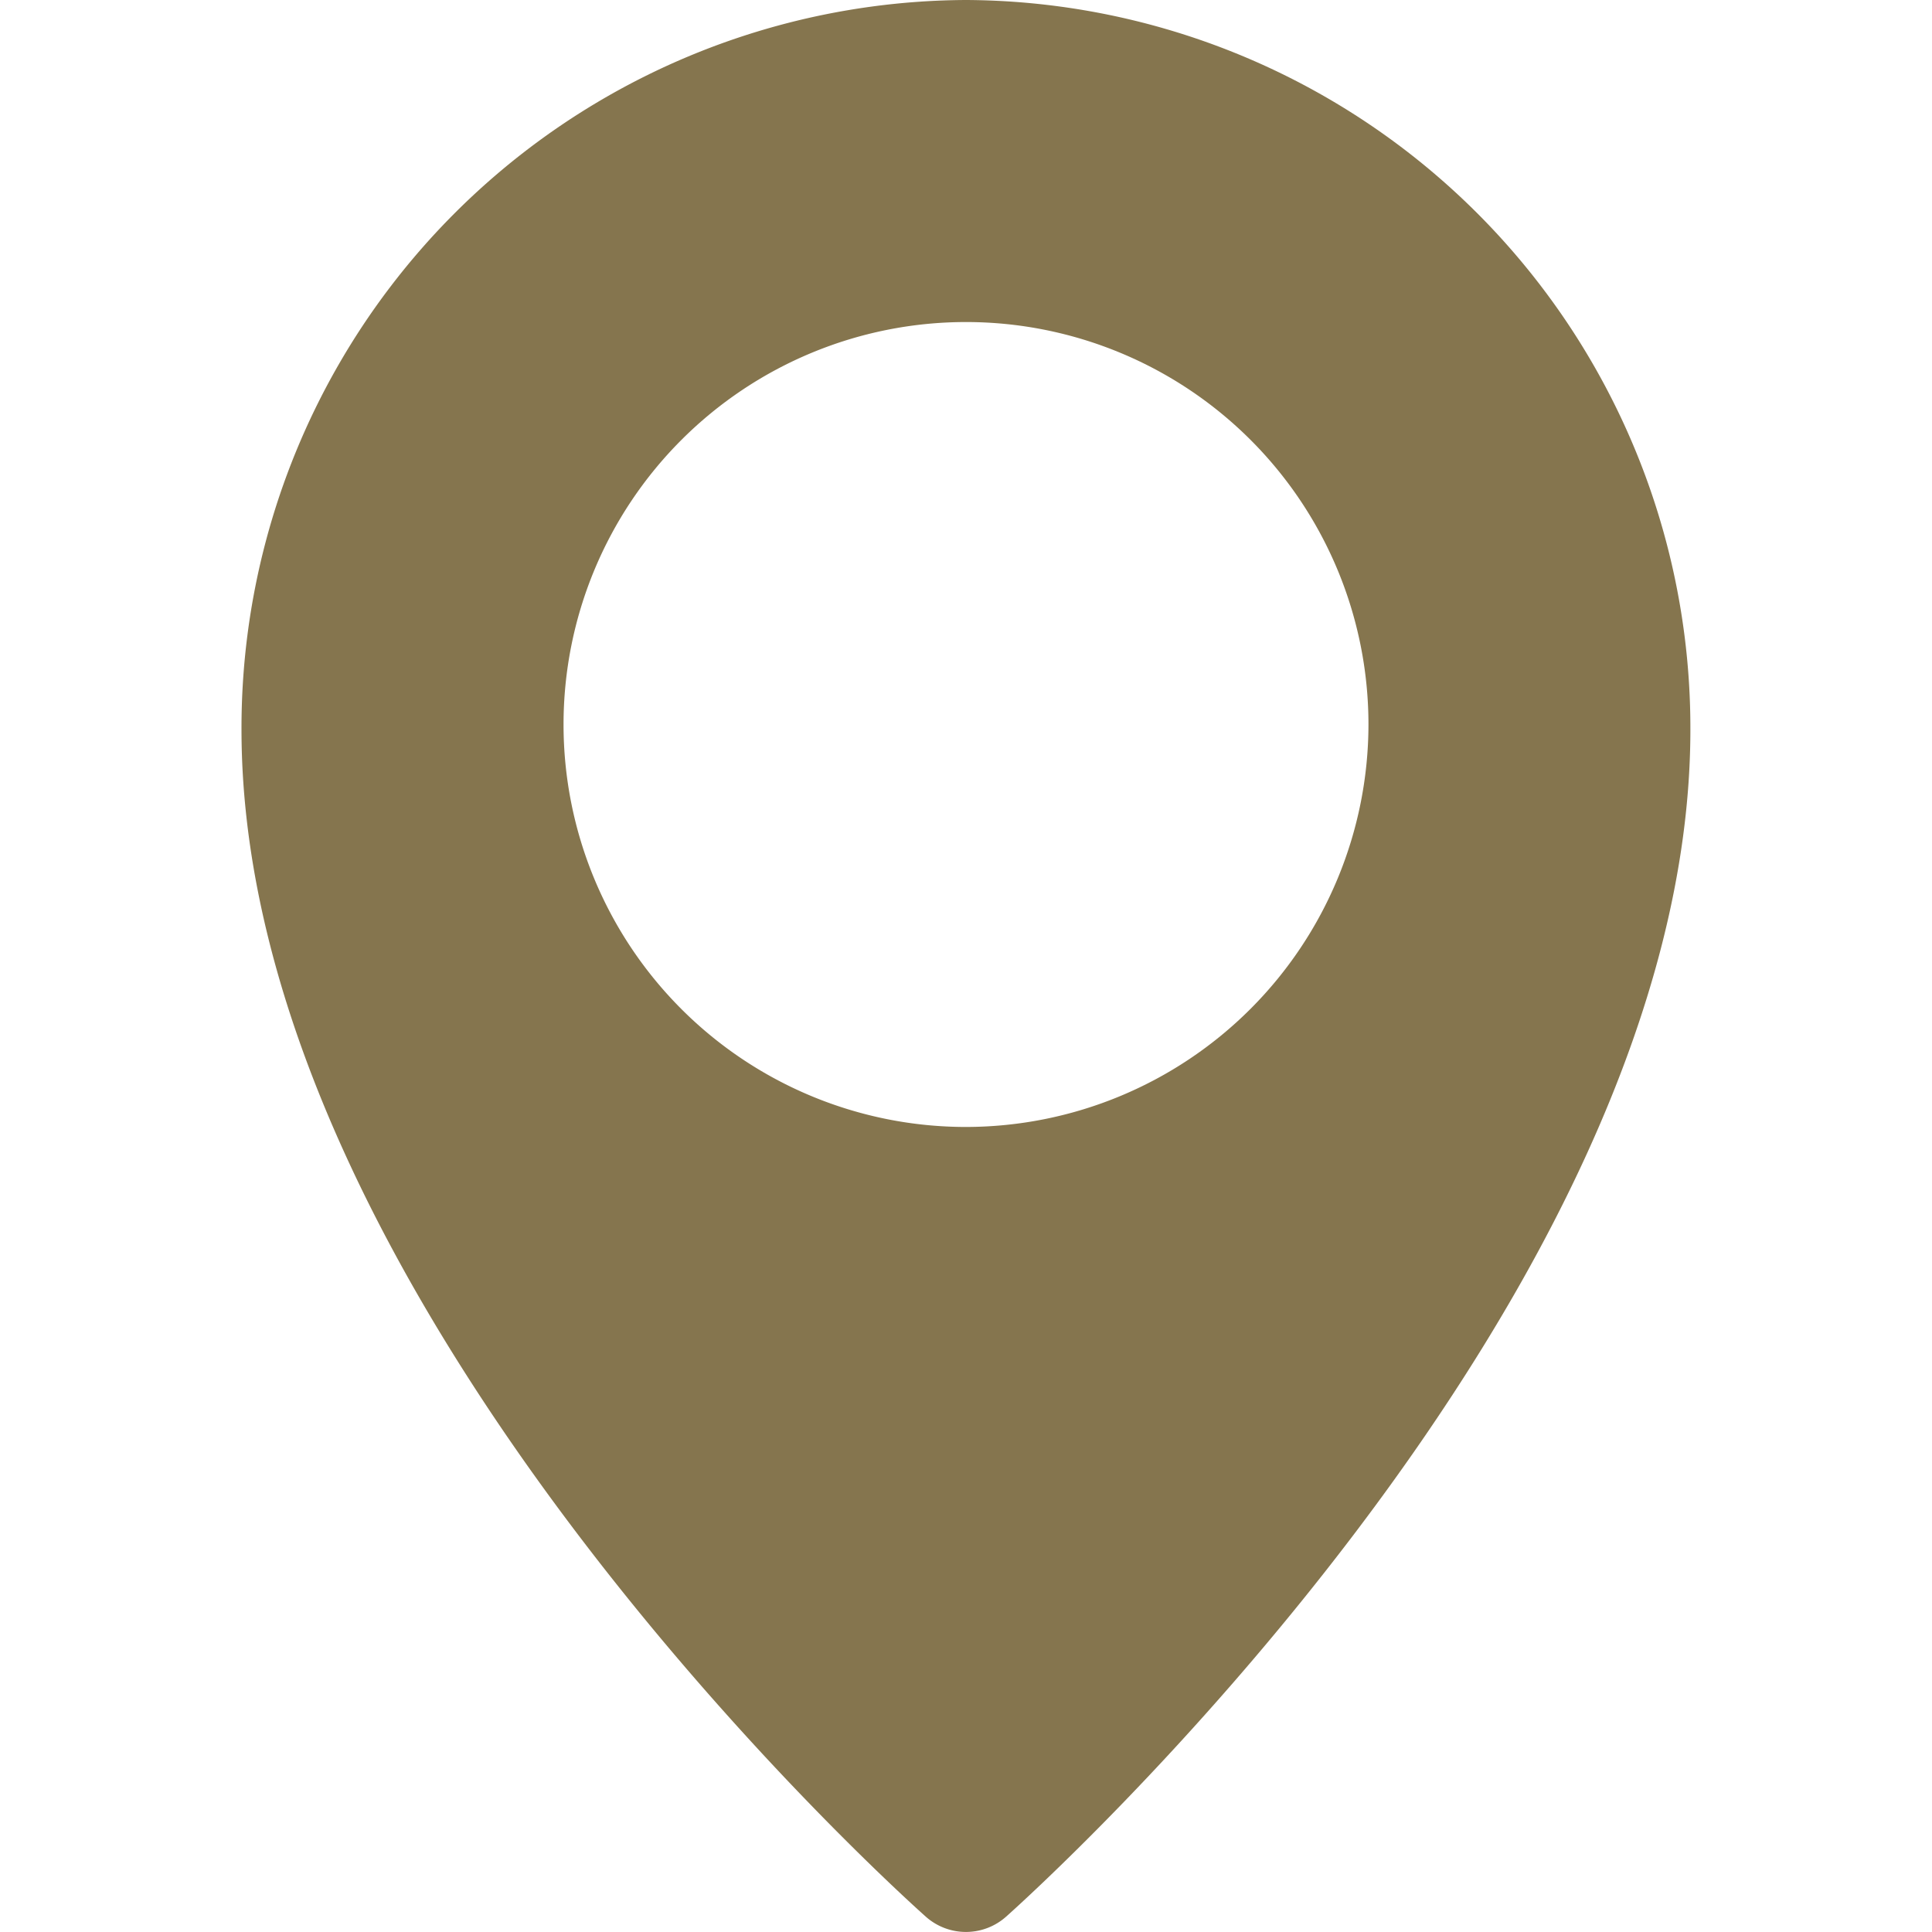 <svg xmlns="http://www.w3.org/2000/svg" width="20" height="20" viewBox="0 0 16 16"><defs><clipPath id="location"><path fill="#85754e" stroke="#707070" stroke-width="1" d="M0 0H16V16H0z" data-name="Rectangle 70059"></path></clipPath></defs><g clip-path="url(#location)" data-name="Mask Group 88554"><g data-name="svgexport-17 - 2023-10-05T132203.077" transform="translate(2)"><path fill="#85754e" d="M8.5 0a6.028 6.028 0 00-6 6.043c0 4.735 5.436 9.624 5.667 9.83a.5.5 0 00.665 0c.231-.206 5.667-5.1 5.667-9.83A6.028 6.028 0 008.5 0zm0 9.333A3.333 3.333 0 1111.833 6 3.337 3.337 0 018.5 9.333z" data-name="Path 71874" transform="translate(-2.5)"></path></g></g></svg>
